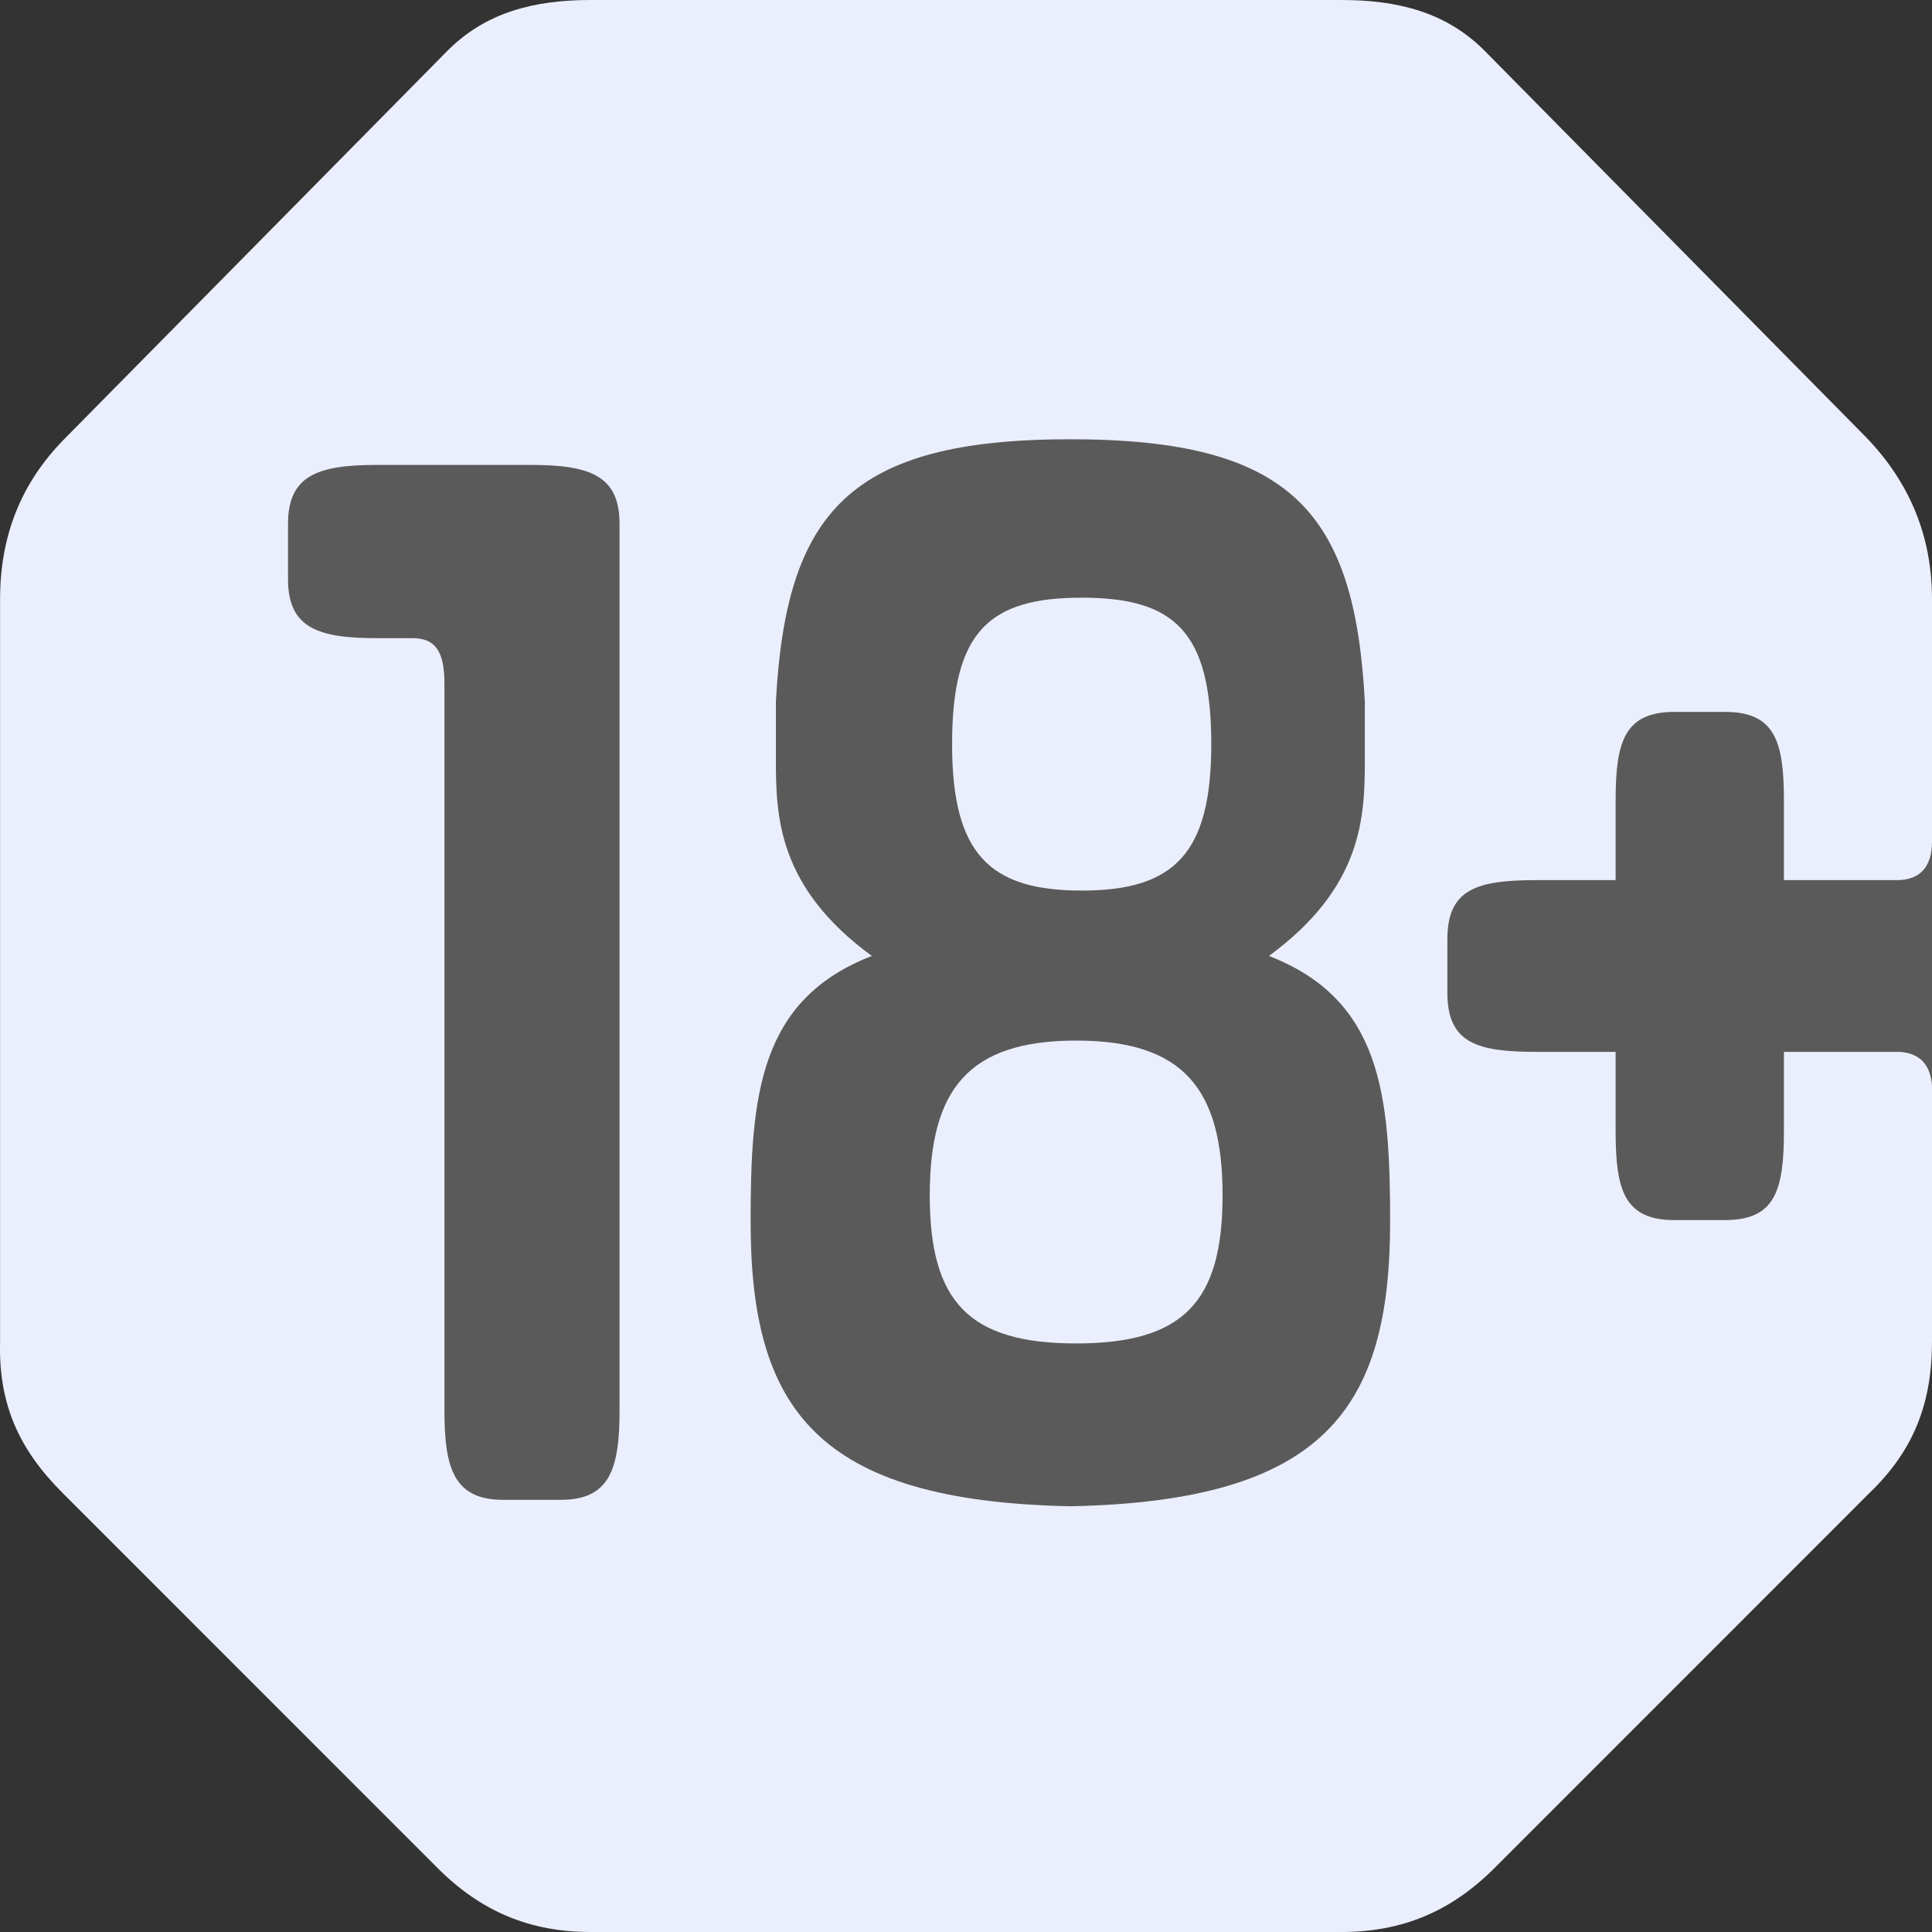 <svg width="25" height="25" viewBox="0 0 25 25" fill="none" xmlns="http://www.w3.org/2000/svg">
<rect x="0" y="0" width="25" height="25" fill="#333333" stroke="none"/>
<path d="M9.375 19.531V5.469H22.656L25 7.812V14.062L22.656 19.531H9.375Z" fill="#5A5A5A"/>
<path fill-rule="evenodd" clip-rule="evenodd" d="M13.997 11.524C15.195 11.524 15.674 11.045 15.674 9.629C15.674 8.17 15.195 7.734 13.997 7.734C12.8 7.734 12.32 8.17 12.32 9.629C12.32 11.045 12.8 11.524 13.997 11.524Z" fill="#EBEFFD"/>
<path fill-rule="evenodd" clip-rule="evenodd" d="M13.926 13.465C12.532 13.465 12.031 14.096 12.031 15.468C12.031 16.84 12.532 17.384 13.926 17.384C15.319 17.384 15.82 16.84 15.82 15.468C15.82 14.096 15.319 13.465 13.926 13.465Z" fill="#EBEFFD"/>
<path fill-rule="evenodd" clip-rule="evenodd" d="M13.851 19.491C10.562 19.425 9.713 18.228 9.713 15.81C9.713 14.177 9.822 12.936 11.281 12.37C10.062 11.477 10.04 10.562 10.04 9.822V9.081C10.171 6.62 10.998 5.684 13.851 5.684C16.703 5.684 17.531 6.62 17.661 9.081V9.822C17.661 10.562 17.639 11.477 16.42 12.37C17.88 12.936 17.988 14.177 17.988 15.81C17.988 18.228 17.139 19.425 13.851 19.491ZM19.207 0.653C18.706 0.152 18.075 0 17.357 0H7.644C6.926 0 6.295 0.152 5.794 0.653L0.851 5.662C0.263 6.25 0.001 6.947 0.001 7.753V17.357C-0.021 18.162 0.241 18.75 0.807 19.316L5.663 24.173C6.229 24.739 6.861 25 7.644 25H17.357C18.14 25 18.772 24.739 19.338 24.173L24.194 19.316C24.76 18.772 25 18.162 25 17.357V14.046C24.978 13.764 24.826 13.611 24.543 13.611H23.084V14.634C23.084 15.396 22.975 15.788 22.322 15.788H21.668C21.015 15.788 20.906 15.396 20.906 14.634V13.611H19.883C19.121 13.611 18.729 13.502 18.729 12.848V12.152C18.729 11.498 19.121 11.389 19.883 11.389H20.906V10.366C20.906 9.604 21.015 9.212 21.668 9.212H22.322C22.975 9.212 23.084 9.604 23.084 10.366V11.389H24.543C24.847 11.389 25 11.215 25 10.889V7.753C25 6.947 24.717 6.25 24.151 5.662L19.207 0.653Z" fill="#EBEFFD"/>
<path fill-rule="evenodd" clip-rule="evenodd" d="M6.862 6.016H4.88C4.119 6.016 3.727 6.147 3.727 6.778V7.496C3.727 8.128 4.119 8.258 4.88 8.258H5.338C5.621 8.258 5.751 8.411 5.751 8.846V18.254C5.751 19.016 5.882 19.408 6.514 19.408H7.254C7.886 19.408 8.017 19.016 8.017 18.254V6.778C8.017 6.147 7.624 6.016 6.862 6.016Z" fill="#5A5A5A"/>
</svg>
